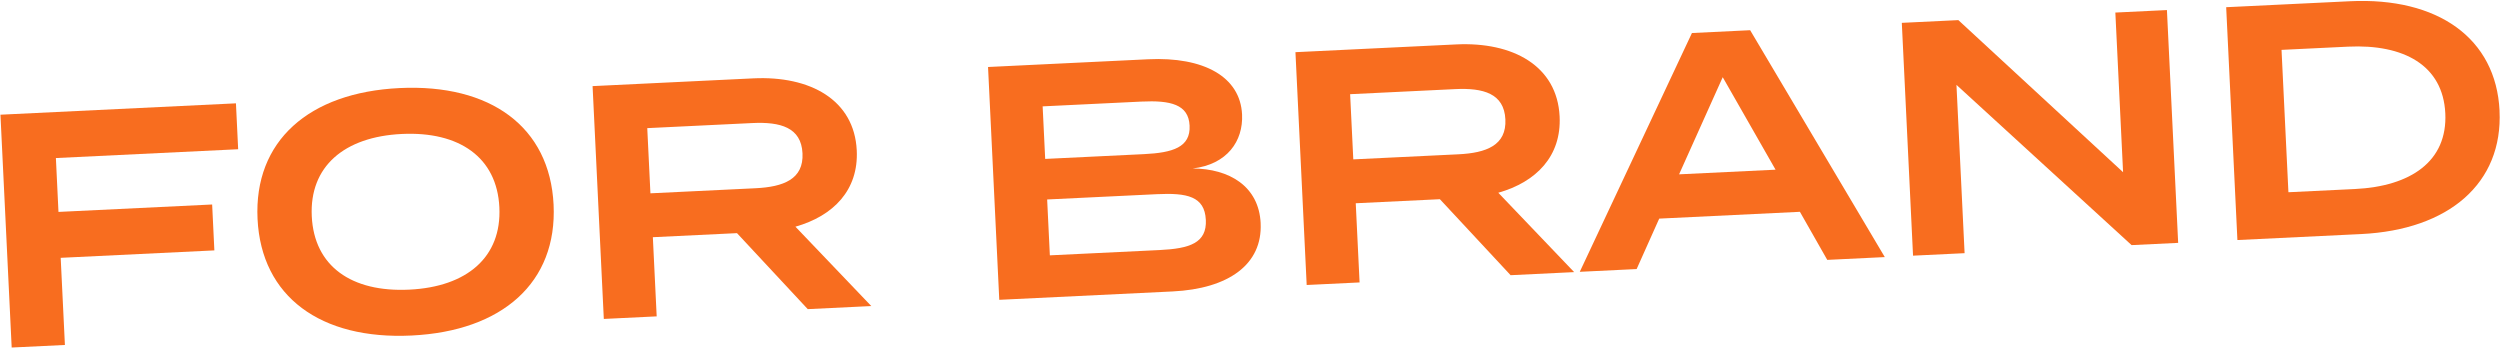 <svg width="368" height="52" viewBox="0 0 368 52" fill="none" xmlns="http://www.w3.org/2000/svg">
<path d="M8.227 23.26L8.608 31.194L31.229 30.101L31.555 36.858L8.934 37.951L9.554 50.778L1.72 51.156L0.066 16.884L34.731 15.211L35.057 21.968L8.227 23.264V23.26Z" fill="#F86D1F"/>
<path d="M37.911 32.229C37.358 20.773 45.451 13.607 58.819 12.963C72.186 12.319 80.931 18.667 81.488 30.122C82.044 41.578 73.947 48.741 60.58 49.389C47.212 50.036 38.464 43.685 37.911 32.229ZM73.506 30.512C73.152 23.166 67.615 19.314 59.145 19.72C50.674 20.129 45.535 24.498 45.893 31.843C46.246 39.189 51.732 43.045 60.254 42.635C68.724 42.226 73.864 37.857 73.506 30.512Z" fill="#F86D1F"/>
<path d="M118.892 45.496L108.485 34.319L96.1 34.915L96.664 46.57L88.881 46.947L87.228 12.676L110.878 11.535C119.249 11.13 125.752 14.695 126.114 22.136C126.396 27.963 122.704 31.771 117.087 33.369L128.253 45.051L118.9 45.504L118.892 45.496ZM111.212 27.709C115.326 27.51 118.315 26.385 118.128 22.565C117.946 18.745 114.861 17.915 110.747 18.113L95.277 18.861L95.742 28.456L111.212 27.709Z" fill="#F86D1F"/>
<path d="M185.566 32.852C185.861 38.922 180.832 42.503 172.604 42.901L147.093 44.133L145.44 9.862L168.991 8.725C177.215 8.327 182.561 11.308 182.832 16.841C183.022 20.761 180.638 24.211 175.562 24.799C180.959 24.831 185.308 27.419 185.57 32.856L185.566 32.852ZM153.851 23.392L168.391 22.689C172.652 22.482 175.263 21.671 175.108 18.487C174.957 15.355 172.278 14.747 168.017 14.953L153.477 15.657L153.851 23.392ZM177.497 32.359C177.33 28.881 174.703 28.373 170.299 28.583L154.141 29.362L154.538 37.586L170.696 36.807C175.104 36.593 177.664 35.782 177.501 32.355L177.497 32.359Z" fill="#F86D1F"/>
<path d="M222.354 40.5L211.952 29.323L199.566 29.919L200.13 41.574L192.344 41.951L190.69 7.68L214.341 6.539C222.712 6.133 229.215 9.699 229.576 17.14C229.859 22.967 226.166 26.775 220.549 28.373L231.715 40.055L222.362 40.508L222.354 40.5ZM214.675 22.713C218.789 22.514 221.778 21.389 221.591 17.569C221.408 13.749 218.324 12.919 214.209 13.117L198.739 13.865L199.204 23.46L214.675 22.713Z" fill="#F86D1F"/>
<path d="M264.945 31.178L244.236 32.18L240.913 39.605L232.542 40.011L249.053 4.861L257.623 4.447L277.442 37.844L268.972 38.254L264.949 31.182L264.945 31.178ZM261.36 24.974L253.585 11.364L247.161 25.661L261.36 24.978V24.974Z" fill="#F86D1F"/>
<path d="M318.972 1.479L320.625 35.75L313.769 36.08L287.991 12.493L289.188 37.268L281.6 37.634L279.946 3.363L288.27 2.961L312.517 25.348L311.38 1.848L318.968 1.482L318.972 1.479Z" fill="#F86D1F"/>
<path d="M367.931 16.293C368.447 26.965 360.482 33.83 347.559 34.454L329.346 35.333L327.693 1.061L345.906 0.183C358.832 -0.441 367.418 5.62 367.935 16.297L367.931 16.293ZM359.949 16.678C359.607 9.627 353.86 6.471 345.636 6.868L335.841 7.341L336.855 28.297L346.649 27.824C354.873 27.427 360.291 23.73 359.949 16.678Z" fill="#F86D1F"/>
</svg>
